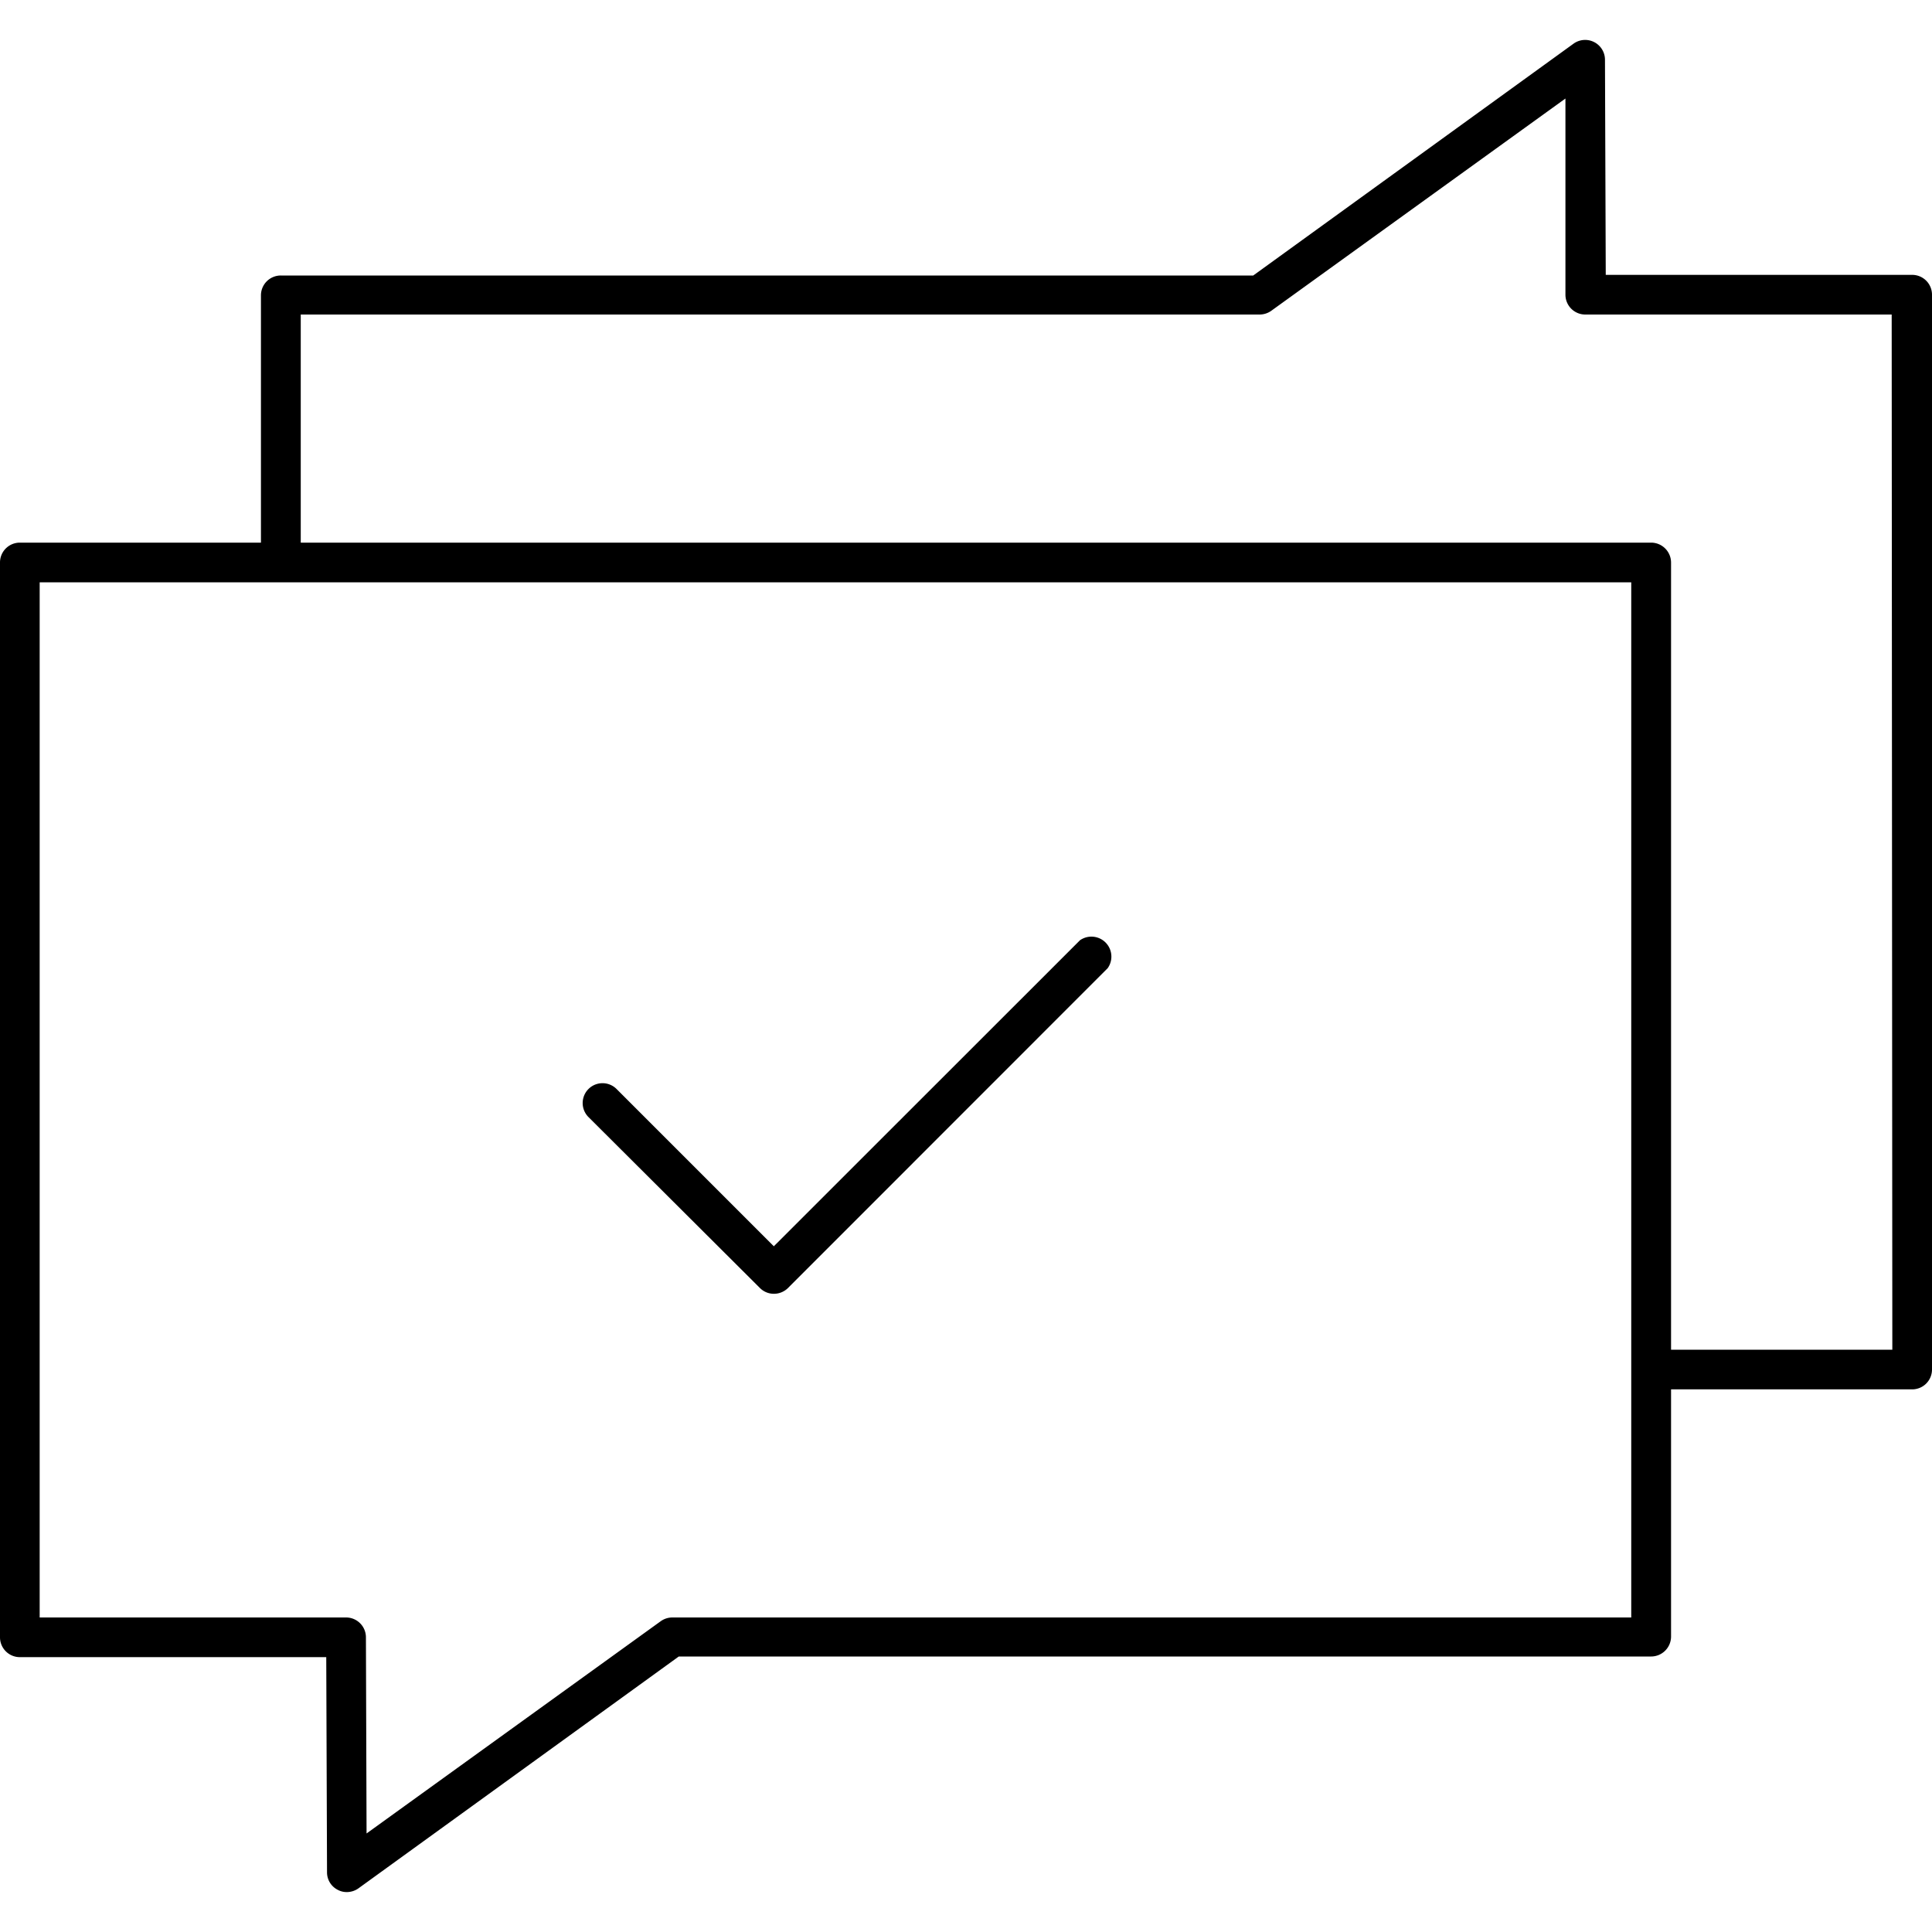 <svg xmlns="http://www.w3.org/2000/svg" viewBox="0 0 150 150"><path d="M59,100a1.53,1.53,0,0,0,1.09.45,1.56,1.56,0,0,0,1.09-.45L86,75.17A1.55,1.55,0,0,0,83.85,73L60.08,96.76,47.87,84.55a1.54,1.54,0,0,0-2.18,2.18Z"/><path d="M148.46,21.34H124.67l-.06-16.71a1.54,1.54,0,0,0-2.44-1.24l-24.87,18H21.81a1.54,1.54,0,0,0-1.55,1.54V42.13H1.54A1.54,1.54,0,0,0,0,43.67v83.45a1.54,1.54,0,0,0,1.54,1.54H25.33l.06,16.7a1.52,1.52,0,0,0,.84,1.37,1.45,1.45,0,0,0,.7.17,1.56,1.56,0,0,0,.9-.29l24.87-18h75.49a1.55,1.55,0,0,0,1.55-1.54V107.87h18.72a1.54,1.54,0,0,0,1.54-1.54V22.88A1.54,1.54,0,0,0,148.46,21.34ZM126.65,125.58H52.2a1.56,1.56,0,0,0-.9.29L28.46,142.35l-.05-15.23a1.54,1.54,0,0,0-1.54-1.54H3.08V45.21H126.65Zm20.27-20.79H129.74V43.67a1.55,1.55,0,0,0-1.55-1.54H23.35V24.42H97.8a1.56,1.56,0,0,0,.9-.29L121.54,7.65l0,15.23a1.54,1.54,0,0,0,1.54,1.54h23.79Z"/></svg>